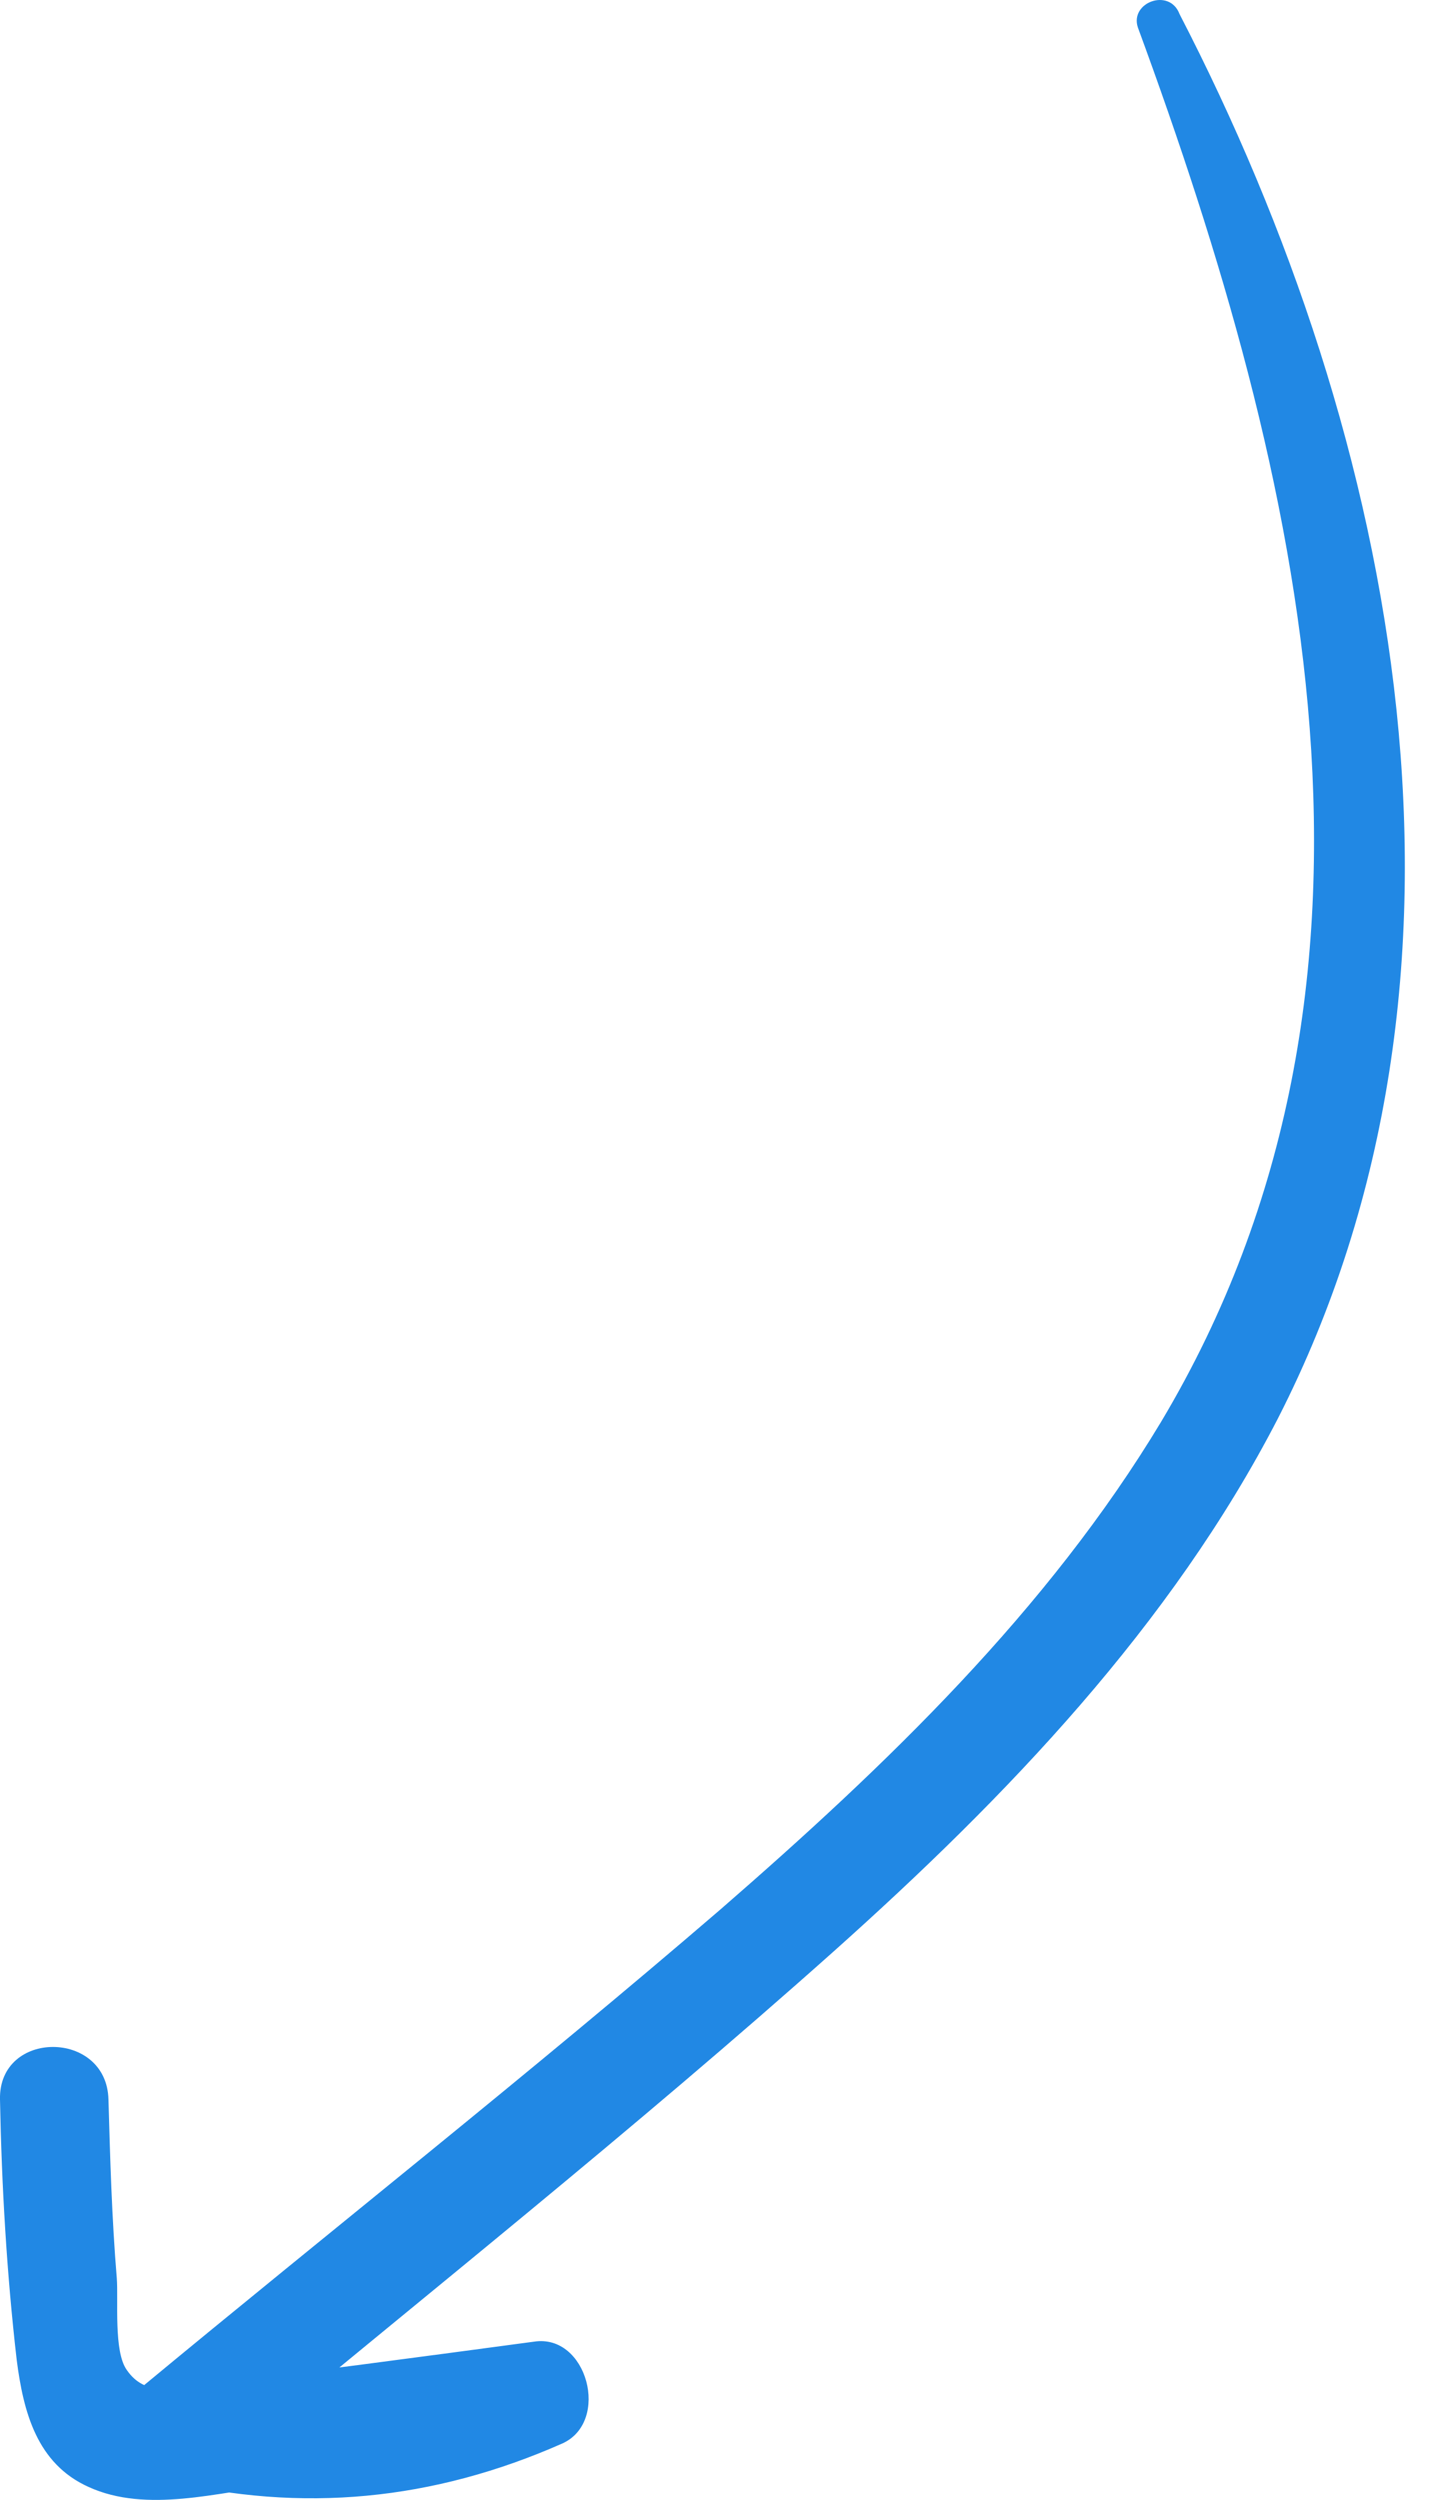 <?xml version="1.0" encoding="UTF-8"?> <svg xmlns="http://www.w3.org/2000/svg" width="31" height="54" viewBox="0 0 31 54" fill="none"> <path d="M24.581 0.593C28.149 10.295 30.744 21.224 25.085 30.709C22.634 34.785 19.138 38.139 15.57 41.24C11.462 44.775 7.209 48.129 3.028 51.592C2.343 52.169 2.74 53.395 3.569 53.575C6.524 54.297 9.371 54.008 12.146 52.782C13.192 52.313 12.687 50.401 11.534 50.582C9.119 50.906 6.704 51.231 4.289 51.519C3.749 51.592 3.136 51.772 2.74 51.195C2.451 50.798 2.559 49.68 2.523 49.211C2.415 47.913 2.379 46.614 2.343 45.352C2.307 43.837 -0.036 43.837 0 45.352C0.036 47.227 0.145 49.103 0.361 50.978C0.505 52.096 0.793 53.215 1.911 53.719C3.172 54.297 4.722 53.828 6.019 53.683C7.857 53.467 9.696 53.215 11.534 52.998C11.317 52.277 11.137 51.519 10.921 50.798C8.758 51.736 6.452 51.88 4.145 51.339C4.325 51.988 4.506 52.673 4.686 53.323C9.155 49.608 13.696 46.001 18.021 42.142C21.733 38.824 25.302 35.109 27.608 30.637C32.51 21.043 30.239 9.502 25.482 0.305C25.265 -0.272 24.401 0.052 24.581 0.593Z" fill="#2188E4"></path> </svg> 